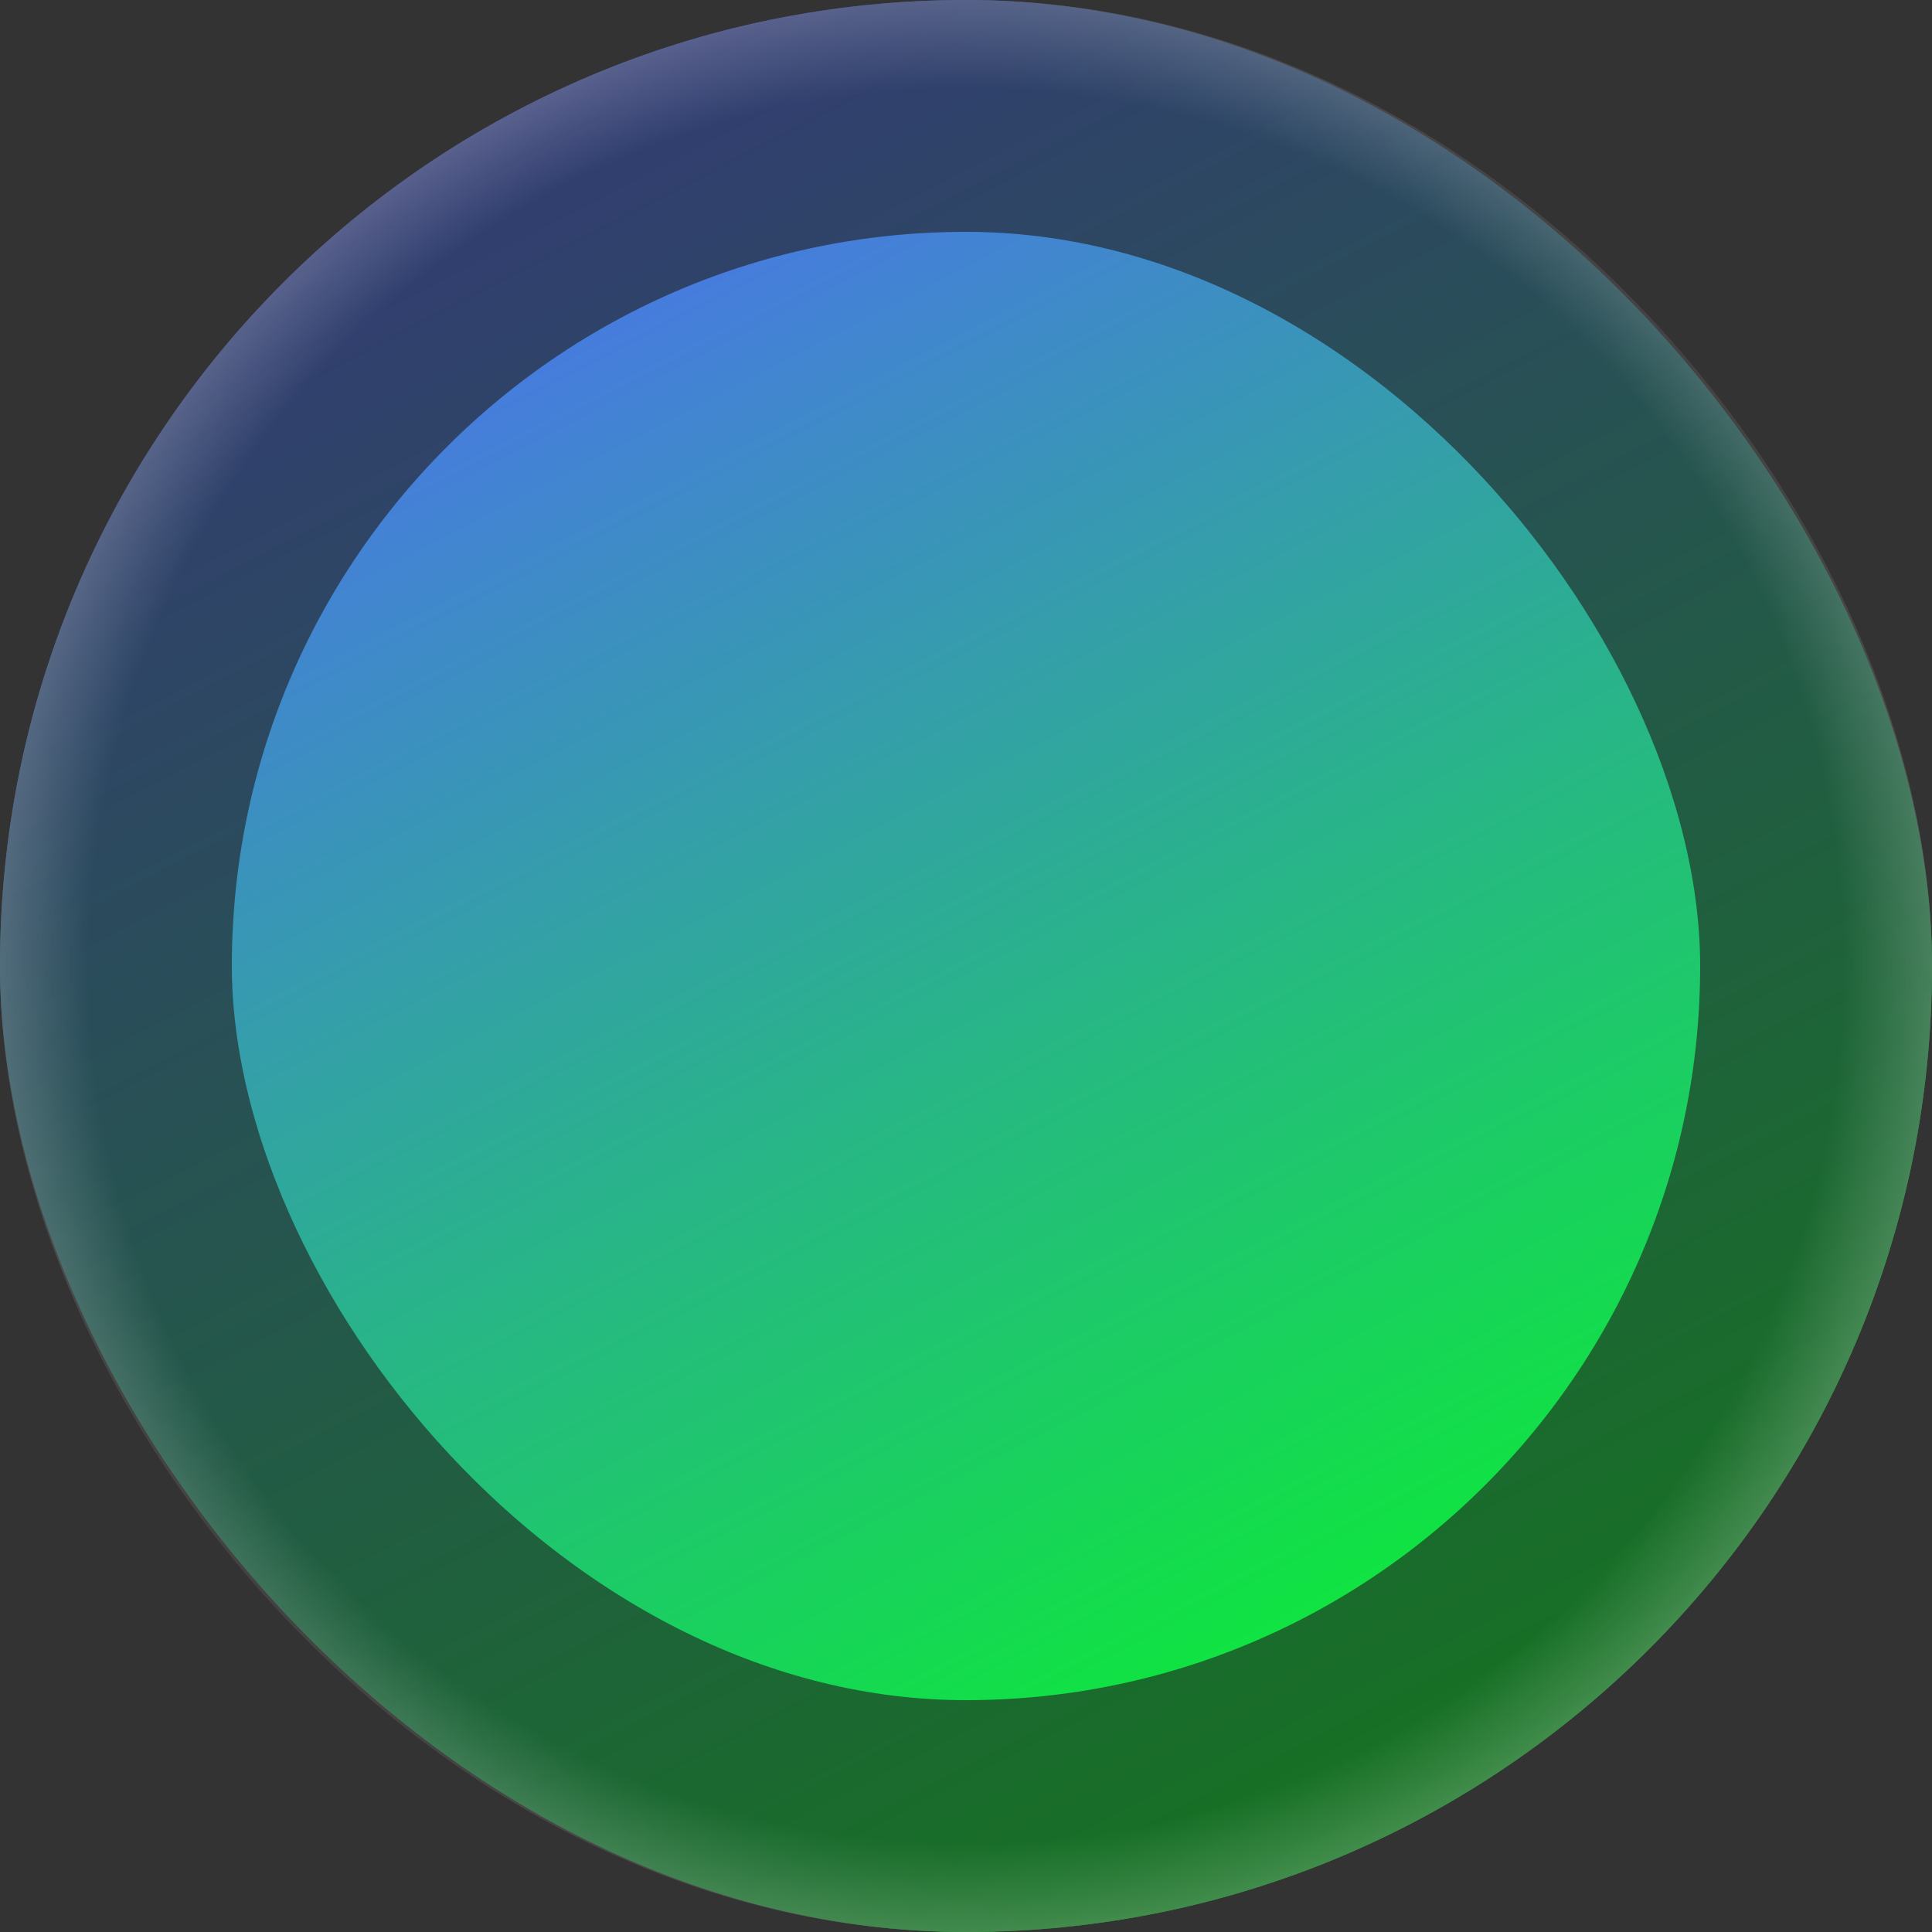 <svg width="100" height="100" viewBox="0 0 100 100" fill="none" xmlns="http://www.w3.org/2000/svg">
<rect x="0" y="0" width="100" height="100" fill="#333333" stroke="none"/>
<rect width="100" height="100" rx="50" fill="url(#paint0_linear_413_46)"/>
<rect x="6" y="6" width="88" height="88" rx="44" stroke="#211D1D" stroke-opacity="0.6" stroke-width="12"/>
<rect x="6" y="6" width="88" height="88" rx="44" stroke="url(#paint1_radial_413_46)" stroke-opacity="0.2" stroke-width="12"/>
<defs>
<linearGradient id="paint0_linear_413_46" x1="22.5" y1="6" x2="72.5" y2="102.5" gradientUnits="userSpaceOnUse">
<stop stop-color="#506AF9"/>
<stop offset="1" stop-color="#02FD1B"/>
</linearGradient>
<radialGradient id="paint1_radial_413_46" cx="0" cy="0" r="1" gradientUnits="userSpaceOnUse" gradientTransform="translate(50 50) rotate(90) scale(50)">
<stop offset="0.901" stop-color="white" stop-opacity="0"/>
<stop offset="1" stop-color="white"/>
</radialGradient>
</defs>
</svg>
